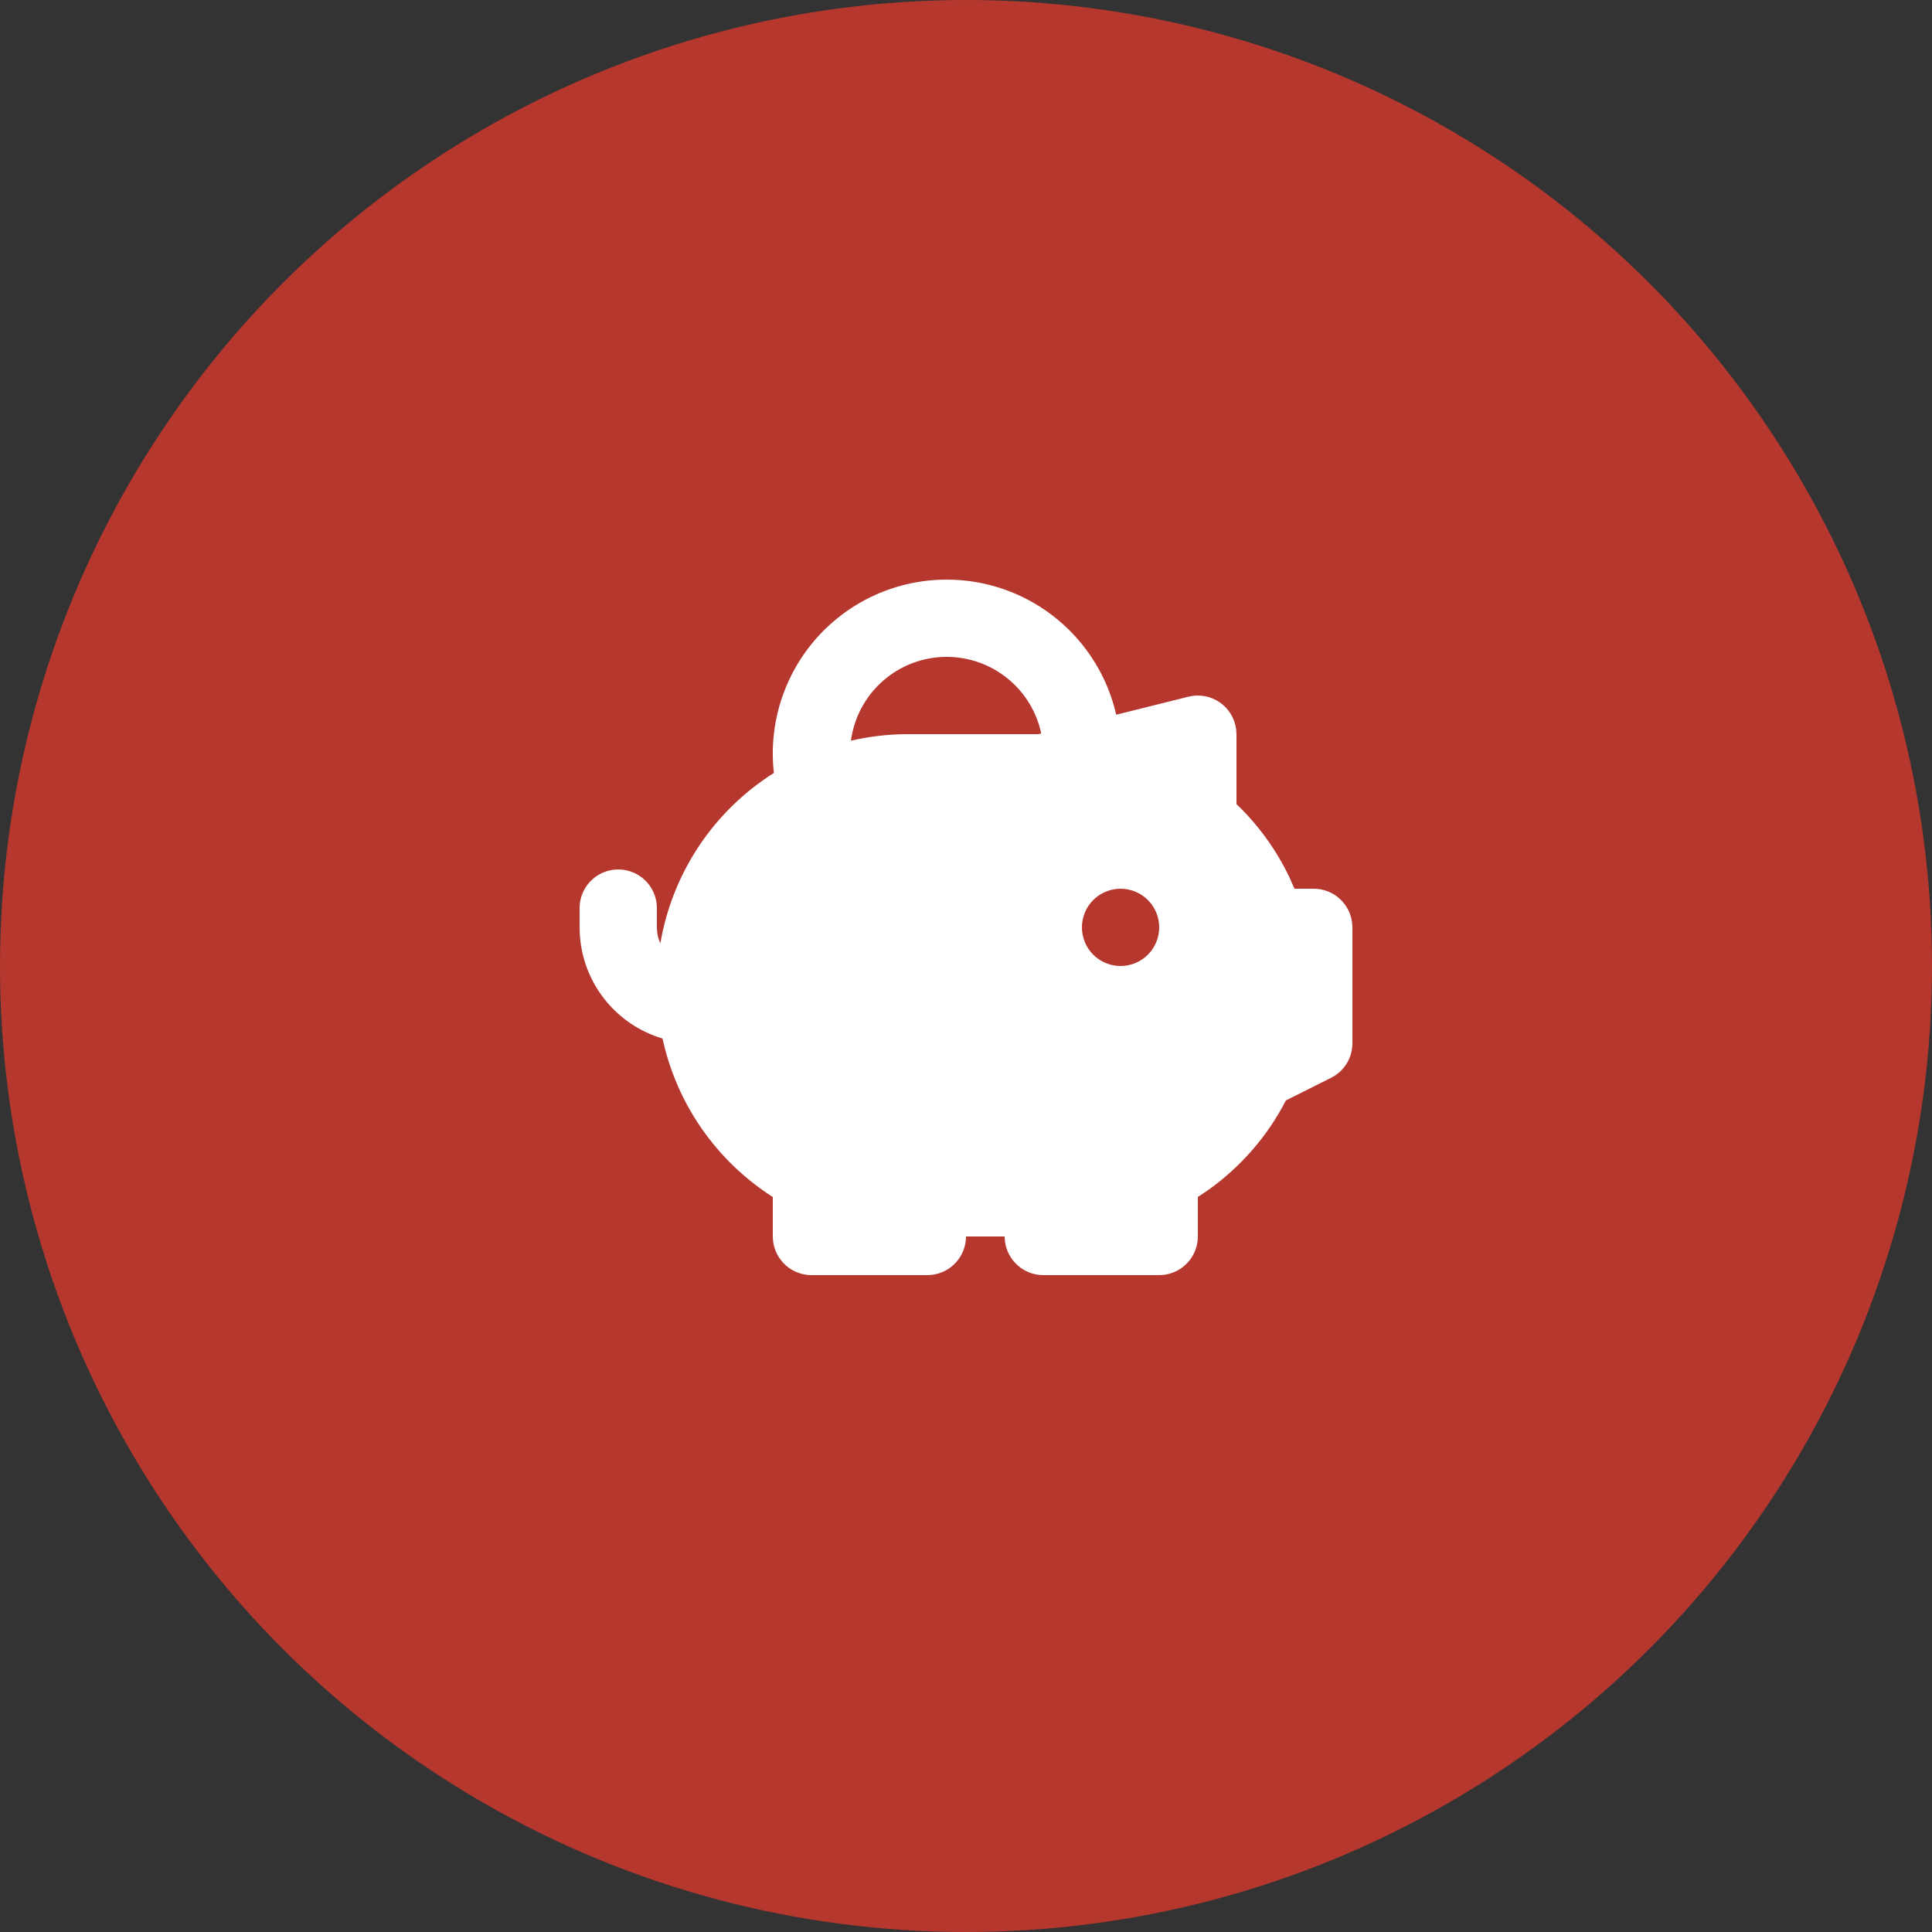 <?xml version="1.0" encoding="UTF-8"?> <svg xmlns="http://www.w3.org/2000/svg" width="50" height="50" viewBox="0 0 50 50" fill="none"><rect x="0" y="0" width="50" height="50" fill="#333333" stroke="none"/><circle cx="25" cy="25" r="25" fill="#B6372D"></circle><rect width="20" height="20" transform="translate(15 15)" fill="#B6372D"></rect><path fill-rule="evenodd" clip-rule="evenodd" d="M24.5 15C25.483 15 26.439 15.321 27.222 15.916C28.005 16.51 28.572 17.345 28.836 18.292L28.888 18.497L30.758 18.03C30.895 17.996 31.037 17.991 31.176 18.016C31.314 18.041 31.446 18.095 31.563 18.174C31.679 18.253 31.777 18.356 31.851 18.476C31.925 18.596 31.973 18.73 31.991 18.87L32 19V20.81C32.564 21.35 33.026 21.988 33.364 22.692L33.502 23H34C34.245 23 34.481 23.09 34.664 23.253C34.847 23.416 34.964 23.64 34.993 23.883L35 24V27C35 27.165 34.959 27.327 34.882 27.472C34.804 27.617 34.692 27.741 34.555 27.832L34.447 27.894L33.279 28.479C32.802 29.405 32.109 30.202 31.259 30.804L31 30.978V32C31 32.245 30.91 32.481 30.747 32.664C30.584 32.847 30.36 32.964 30.117 32.993L30 33H27C26.755 33 26.519 32.91 26.336 32.747C26.153 32.584 26.036 32.36 26.007 32.117L26 32H25C25 32.245 24.91 32.481 24.747 32.664C24.584 32.847 24.36 32.964 24.117 32.993L24 33H21C20.755 33 20.519 32.91 20.336 32.747C20.153 32.584 20.036 32.36 20.007 32.117L20 32V30.978C19.277 30.517 18.653 29.916 18.163 29.213C17.673 28.509 17.328 27.715 17.146 26.877C16.556 26.702 16.035 26.349 15.652 25.868C15.269 25.386 15.043 24.798 15.006 24.184L15 24V23.5C15 23.245 15.098 23 15.273 22.815C15.448 22.629 15.687 22.518 15.941 22.503C16.196 22.488 16.446 22.571 16.642 22.734C16.837 22.898 16.963 23.13 16.993 23.383L17 23.5V24C17.001 24.149 17.031 24.288 17.09 24.415C17.242 23.515 17.583 22.657 18.089 21.896C18.595 21.136 19.256 20.492 20.028 20.004C19.957 19.375 20.02 18.737 20.212 18.134C20.405 17.53 20.722 16.974 21.144 16.501C21.567 16.029 22.084 15.651 22.662 15.392C23.24 15.134 23.866 15 24.5 15ZM29 23C28.735 23 28.48 23.105 28.293 23.293C28.105 23.48 28 23.735 28 24C28 24.265 28.105 24.52 28.293 24.707C28.48 24.895 28.735 25 29 25C29.265 25 29.52 24.895 29.707 24.707C29.895 24.52 30 24.265 30 24C30 23.735 29.895 23.48 29.707 23.293C29.52 23.105 29.265 23 29 23ZM24.5 17C23.894 17 23.309 17.22 22.853 17.619C22.398 18.018 22.102 18.569 22.022 19.169C22.507 19.056 23.003 19 23.5 19H26.877L26.947 18.983C26.828 18.422 26.521 17.919 26.075 17.558C25.63 17.197 25.073 17 24.5 17Z" fill="white"></path></svg> 